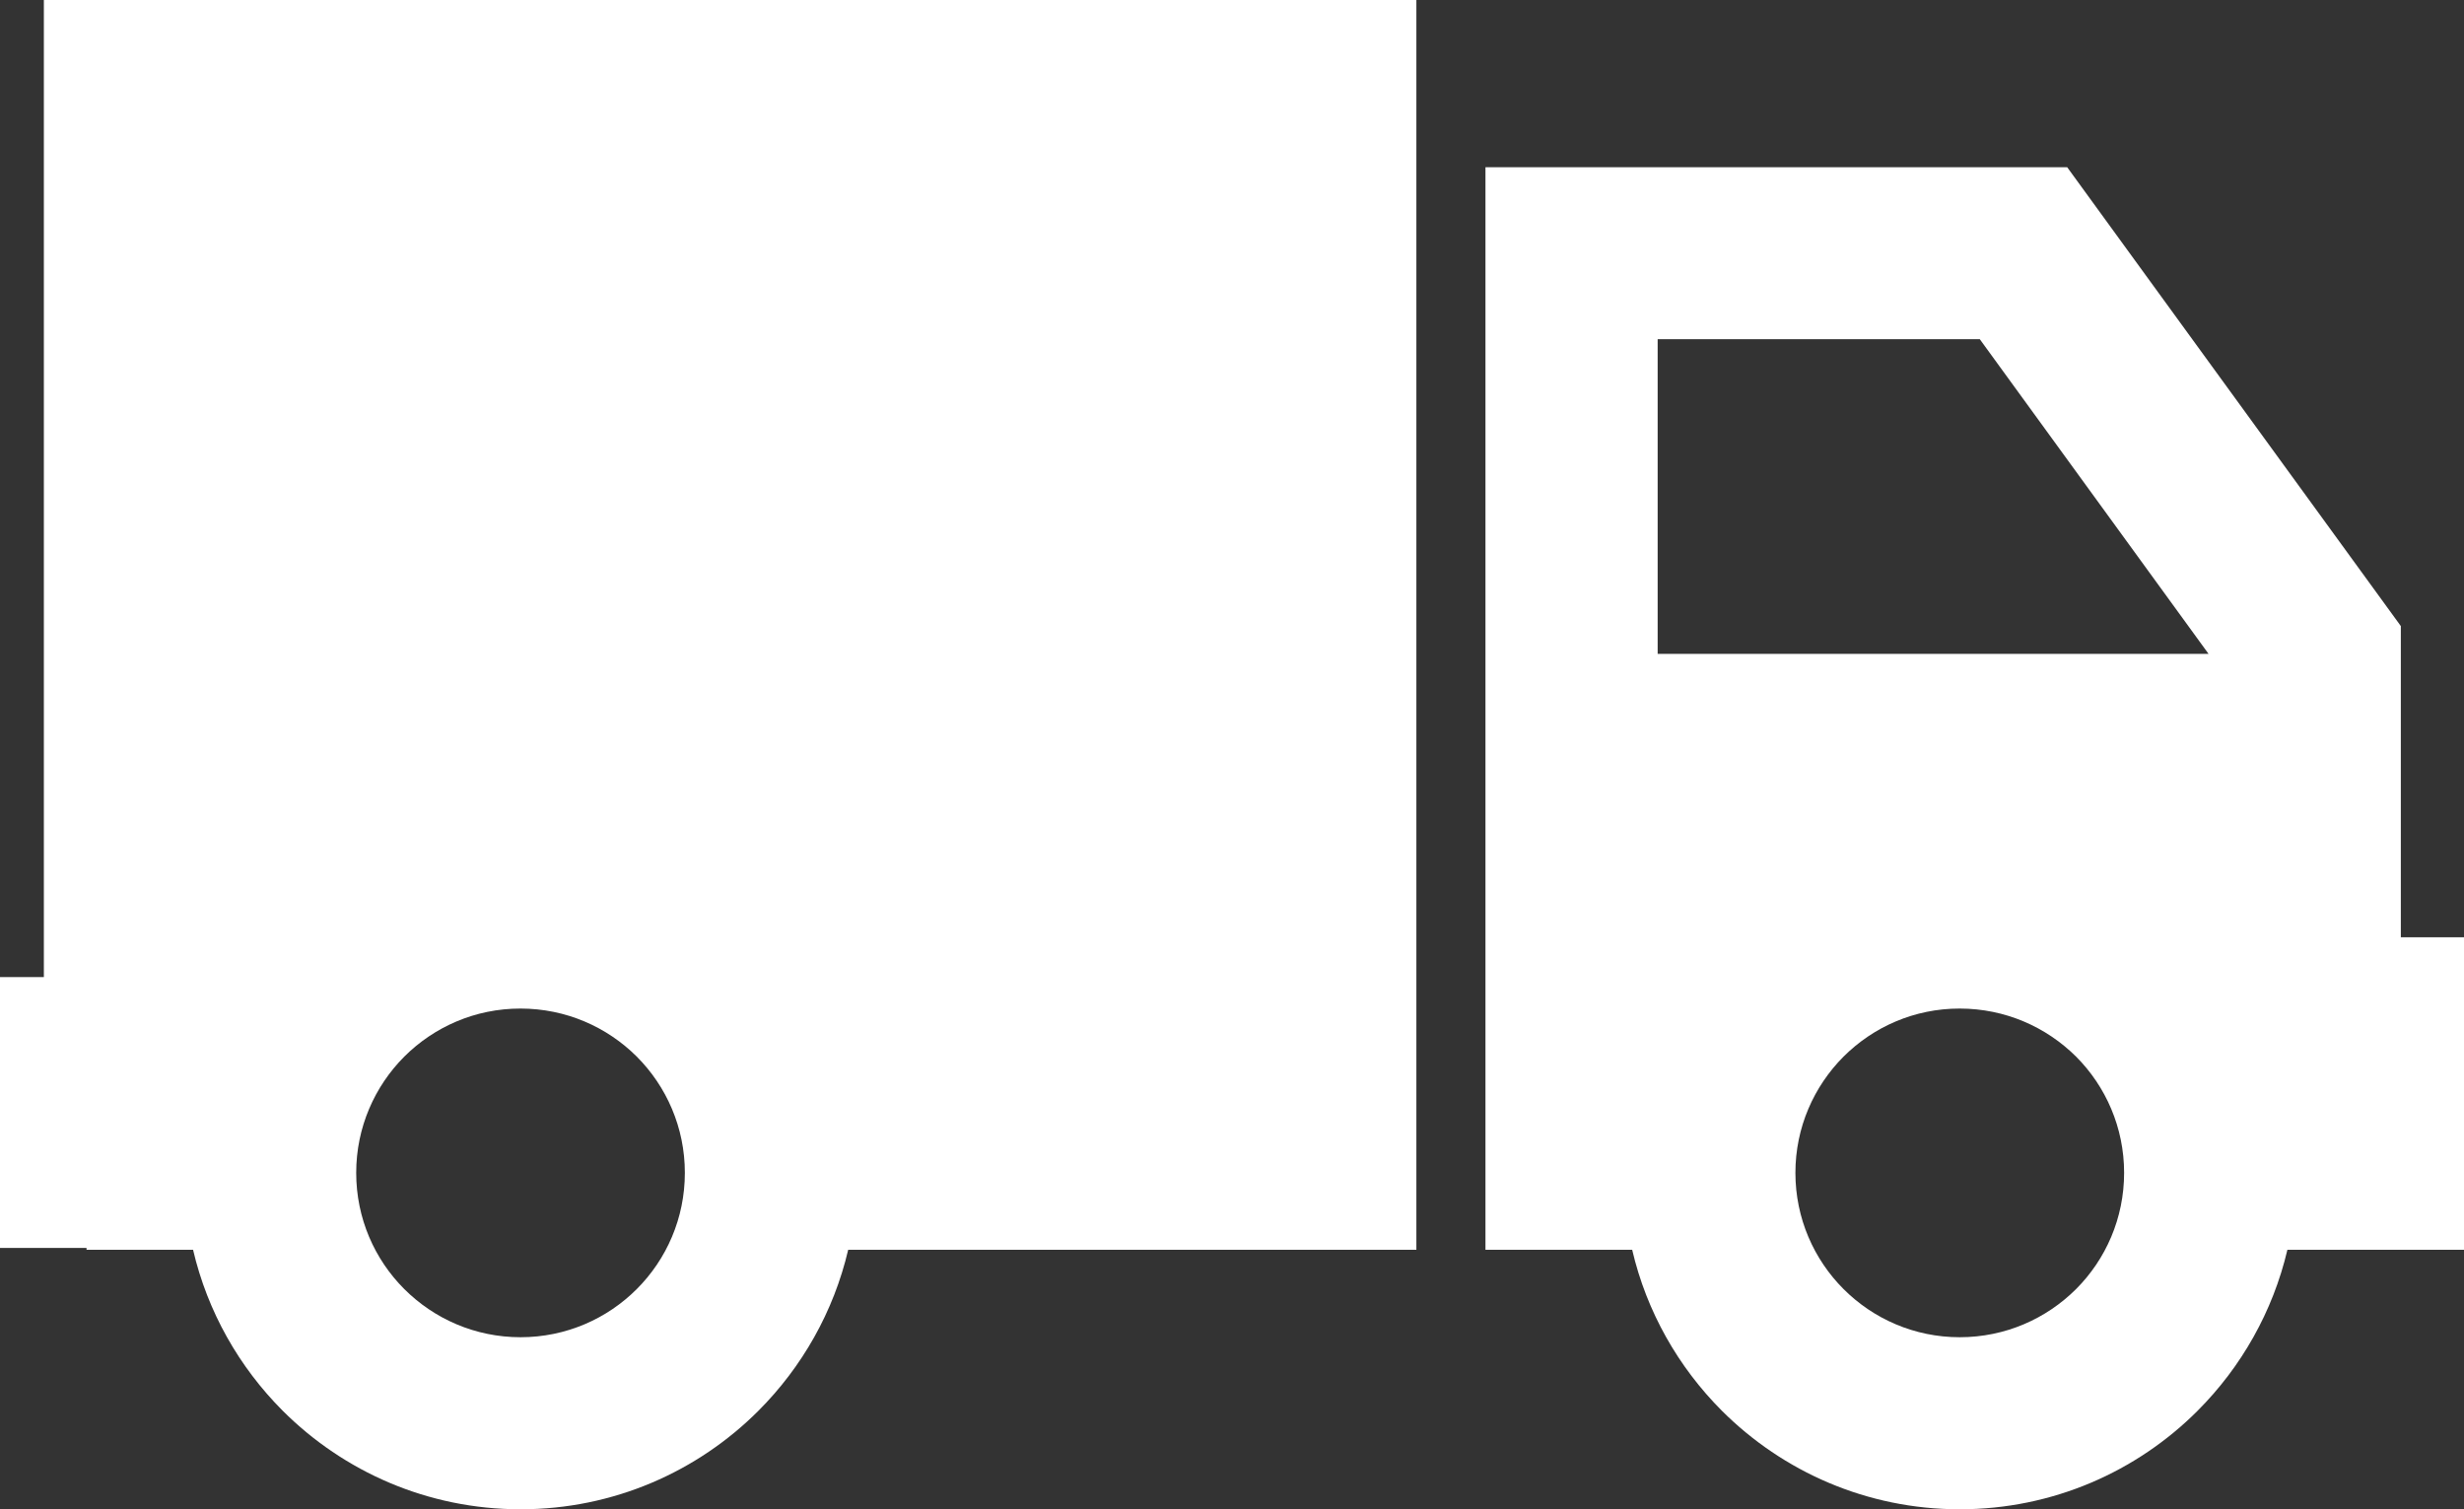 <?xml version="1.0" encoding="utf-8"?>
<!-- Generator: Adobe Illustrator 16.0.0, SVG Export Plug-In . SVG Version: 6.00 Build 0)  -->
<!DOCTYPE svg PUBLIC "-//W3C//DTD SVG 1.1//EN" "http://www.w3.org/Graphics/SVG/1.1/DTD/svg11.dtd">
<svg version="1.1" id="Vrstva_1" xmlns="http://www.w3.org/2000/svg" xmlns:xlink="http://www.w3.org/1999/xlink" x="0px" y="0px"
	 width="50.283px" height="30.799px" viewBox="0 0 50.283 30.799" enable-background="new 0 0 50.283 30.799" xml:space="preserve">
<rect x="0" y="0" width="50.283" height="30.799" fill="#333333" stroke="none"/>
<g>
	<path fill-rule="evenodd" clip-rule="evenodd" fill="#FFFFFF" d="M48.994,25.504h1.289v-6.378h-1.289v-6.35l-6.809-9.364H30.314
		v22.092h2.994c0.295,1.265,0.943,2.395,1.83,3.284c1.244,1.242,2.959,2.011,4.854,2.011c1.896,0,3.615-0.769,4.855-2.011
		c0.889-0.89,1.535-2.02,1.832-3.284H48.994L48.994,25.504z M37.621,21.562c-0.605,0.607-0.982,1.445-0.982,2.371
		c0,0.928,0.377,1.766,0.982,2.372c0.607,0.607,1.445,0.983,2.371,0.983c0.928,0,1.766-0.376,2.375-0.983
		c0.605-0.606,0.98-1.444,0.98-2.372c0-0.925-0.375-1.764-0.98-2.371c-0.609-0.605-1.447-0.981-2.375-0.981
		C39.066,20.58,38.229,20.956,37.621,21.562L37.621,21.562L37.621,21.562z M45.07,13.343H33.828V6.922h6.574L45.07,13.343
		L45.07,13.343L45.07,13.343z"/>
	<path fill-rule="evenodd" clip-rule="evenodd" fill="#FFFFFF" d="M28.904,25.504H17.309c-0.296,1.265-0.943,2.395-1.831,3.284
		c-1.241,1.242-2.959,2.011-4.854,2.011c-1.897,0-3.612-0.769-4.855-2.011c-0.888-0.89-1.534-2.02-1.829-3.284H1.766v-0.038H0
		v-5.527h0.895V0h28.009V25.504L28.904,25.504z M8.25,21.562c-0.605,0.607-0.981,1.445-0.981,2.371c0,0.928,0.375,1.766,0.981,2.372
		c0.608,0.607,1.446,0.983,2.373,0.983c0.926,0,1.766-0.376,2.372-0.983c0.606-0.606,0.981-1.444,0.981-2.372
		c0-0.925-0.375-1.764-0.981-2.371c-0.606-0.605-1.446-0.981-2.372-0.981C9.696,20.58,8.858,20.956,8.25,21.562L8.25,21.562
		L8.25,21.562z"/>
</g>
</svg>
